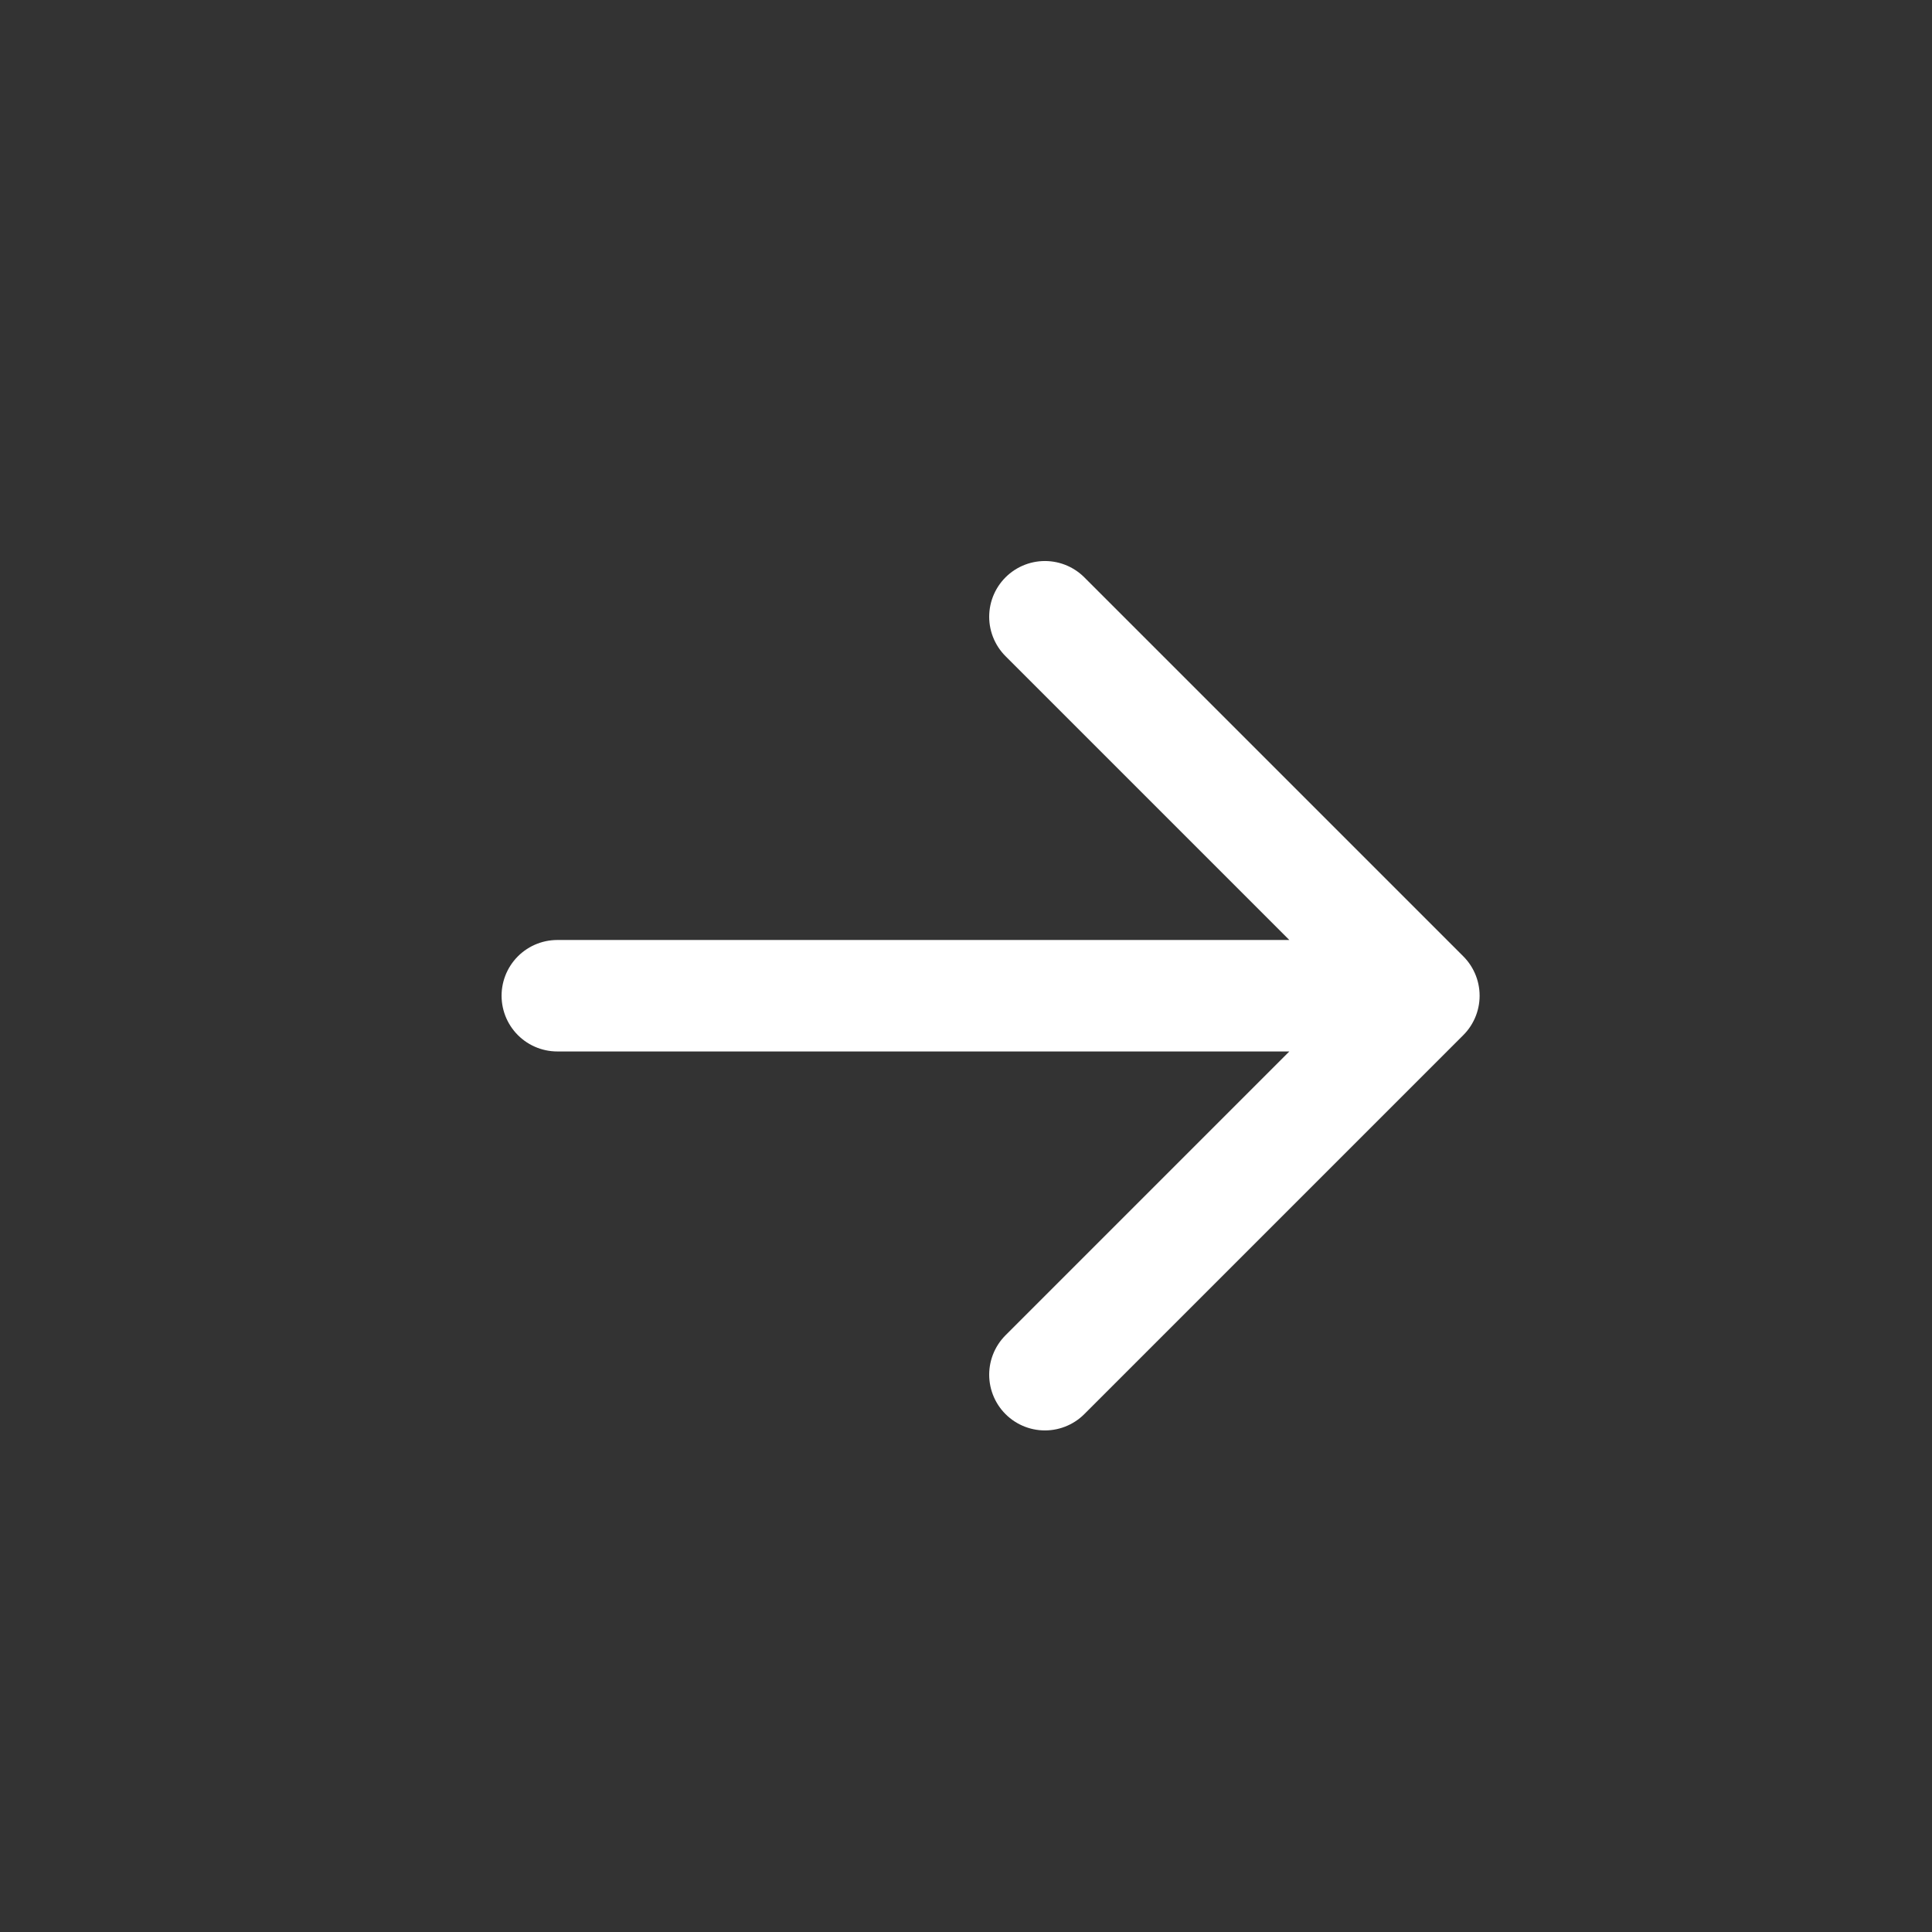 <svg xmlns="http://www.w3.org/2000/svg" width="26" height="26" viewBox="0 0 26 26">
  <rect x="0" y="0" width="26" height="26" fill="#333333" stroke="none"/>
  <g id="グループ_13730" data-name="グループ 13730" transform="translate(26 26) rotate(180)">
    <circle id="楕円形_8" data-name="楕円形 8" cx="13" cy="13" r="13" fill="none"/>
    <path id="Icon_akar-arrow-right" data-name="Icon akar-arrow-right" d="M17.662,12.6H6m5.1-5.1L6,12.6l5.1,5.1" transform="translate(0.838)" fill="none" stroke="#fff" stroke-linecap="round" stroke-linejoin="round" stroke-width="1.5"/>
  </g>
</svg>
